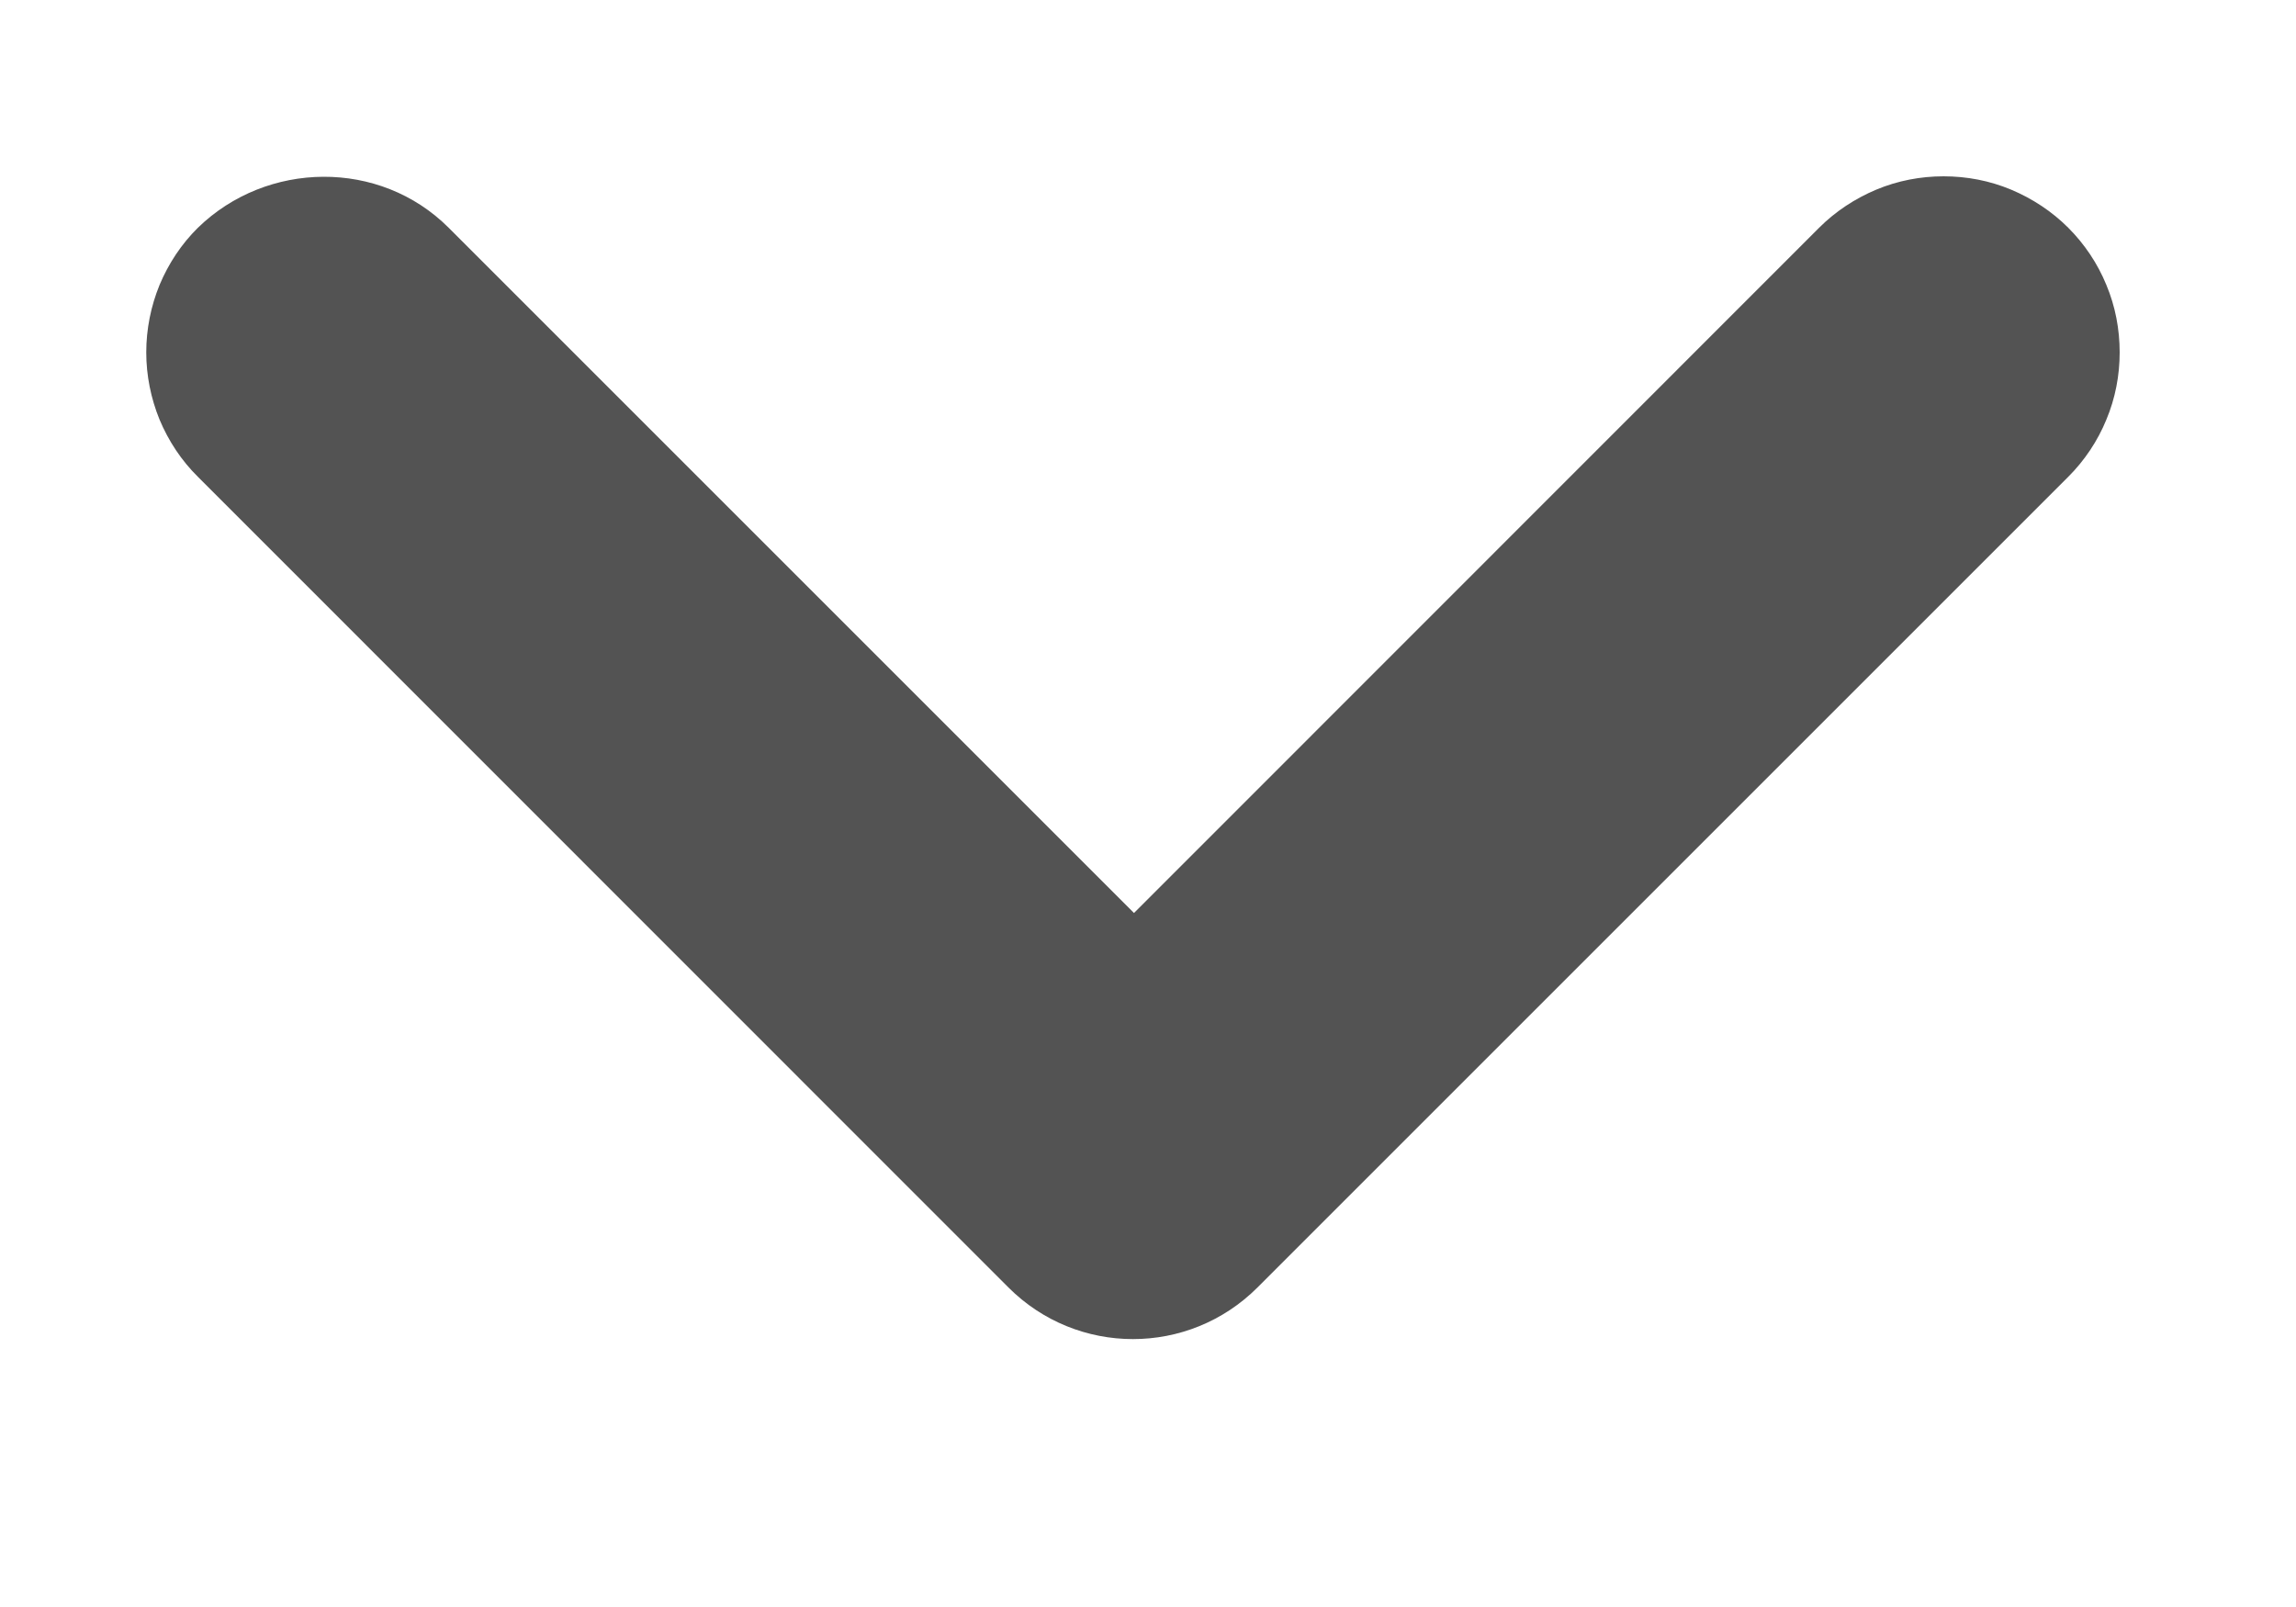 <svg width="10" height="7" viewBox="0 0 10 7" fill="none" xmlns="http://www.w3.org/2000/svg">
<g clip-path="url(#clip0)">
<path d="M1.954 0.992L4.939 3.977L7.923 0.992C7.994 0.921 8.079 0.865 8.172 0.826C8.265 0.787 8.365 0.768 8.465 0.768C8.566 0.768 8.666 0.787 8.759 0.826C8.852 0.865 8.937 0.921 9.008 0.992C9.079 1.063 9.136 1.148 9.174 1.241C9.213 1.334 9.232 1.434 9.232 1.535C9.232 1.635 9.213 1.735 9.174 1.828C9.136 1.921 9.079 2.006 9.008 2.077L5.477 5.608C5.177 5.908 4.692 5.908 4.392 5.608L0.862 2.077C0.79 2.006 0.734 1.921 0.695 1.828C0.657 1.735 0.637 1.635 0.637 1.535C0.637 1.434 0.657 1.334 0.695 1.241C0.734 1.148 0.79 1.063 0.862 0.992C1.162 0.7 1.654 0.692 1.954 0.992Z" fill="#535353"/>
</g>
<defs>
<clipPath id="clip0">
<rect width="6.154" height="10" fill="white" transform="translate(10) rotate(90)"/>
</clipPath>
</defs>
</svg>
